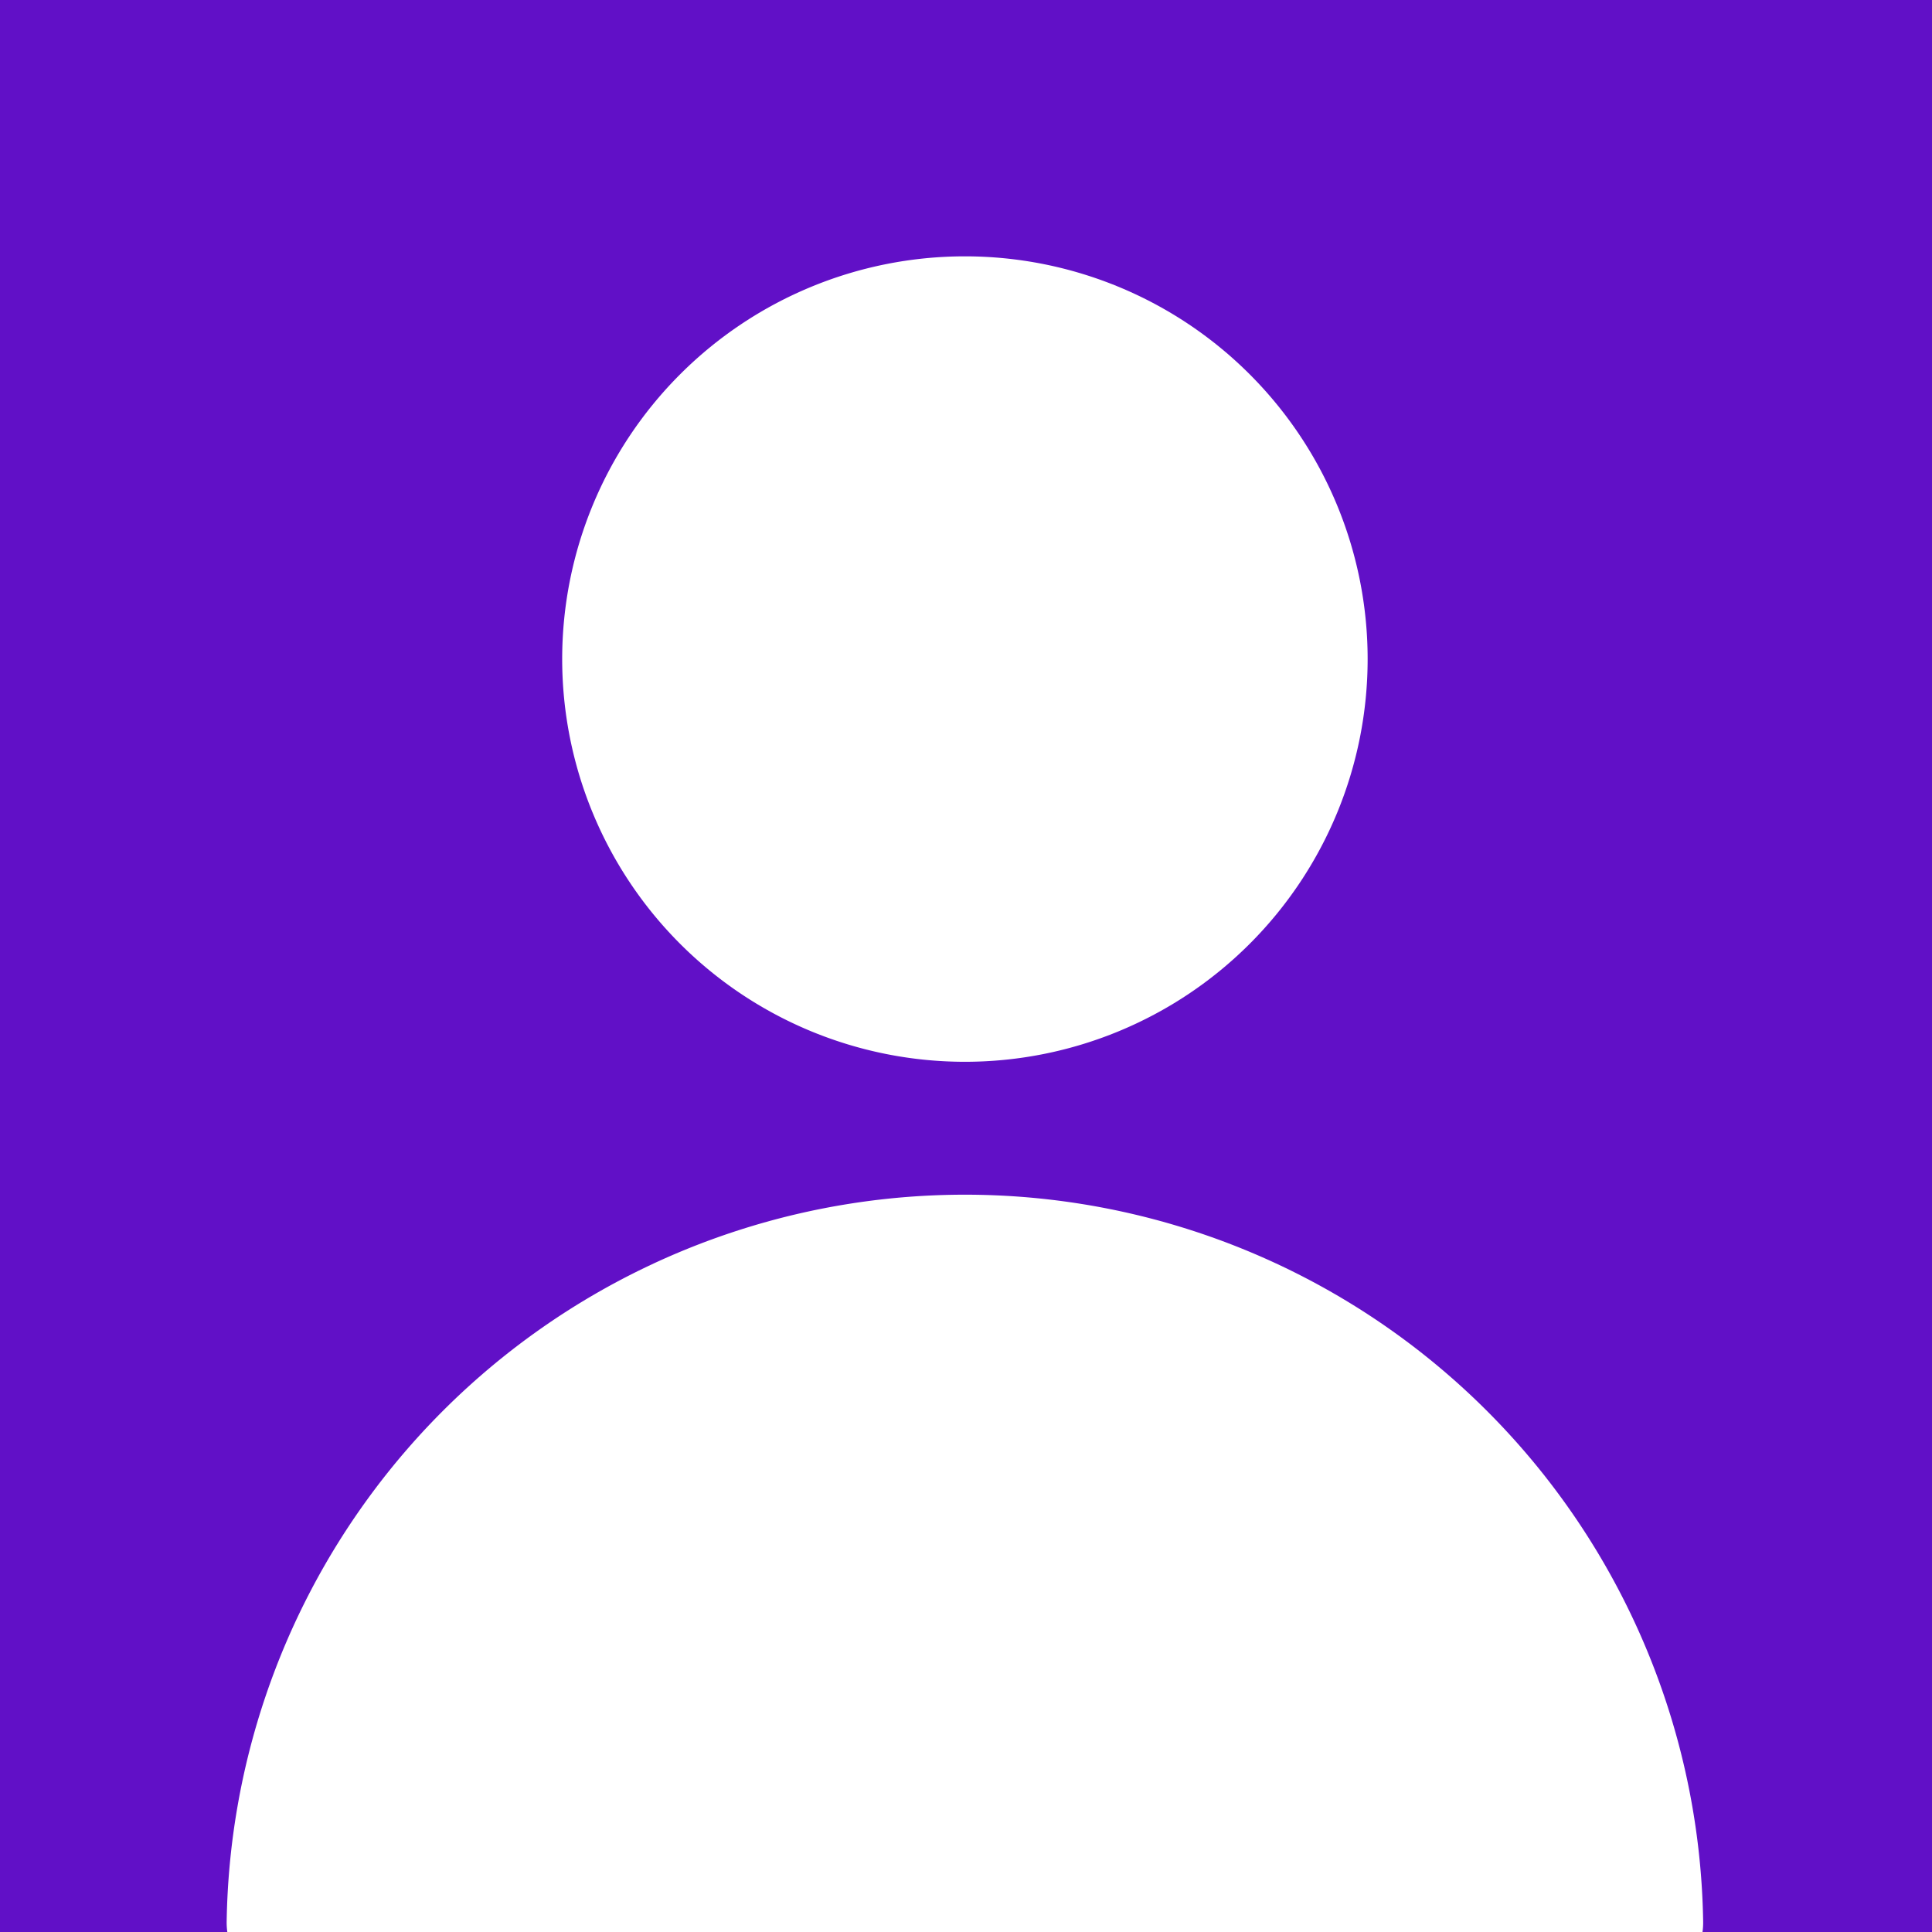 <svg xmlns="http://www.w3.org/2000/svg" width="716" height="716" fill="none"><rect width="100%" height="100%" fill="#808080" stroke="none"/><g clip-path="url(#a)"><path fill="#6110C7" d="M0 0h716v716H0z"/><path fill="#fff" fill-rule="evenodd" d="M208.346 244.25a149.25 149.25 0 1 1 298.5 0 149.25 149.25 0 0 1-43.714 105.536 149.255 149.255 0 0 1-211.072 0 149.25 149.25 0 0 1-43.714-105.536M84.004 712.066a273.626 273.626 0 0 1 547.184 0 24.88 24.88 0 0 1-14.494 23.051A619.7 619.7 0 0 1 357.596 791.5c-92.402 0-180.195-20.165-259.098-56.383a24.88 24.88 0 0 1-14.494-23.051" clip-rule="evenodd"/></g><defs><clipPath id="a"><path fill="#fff" d="M0 0h716v716H0z"/></clipPath></defs></svg>